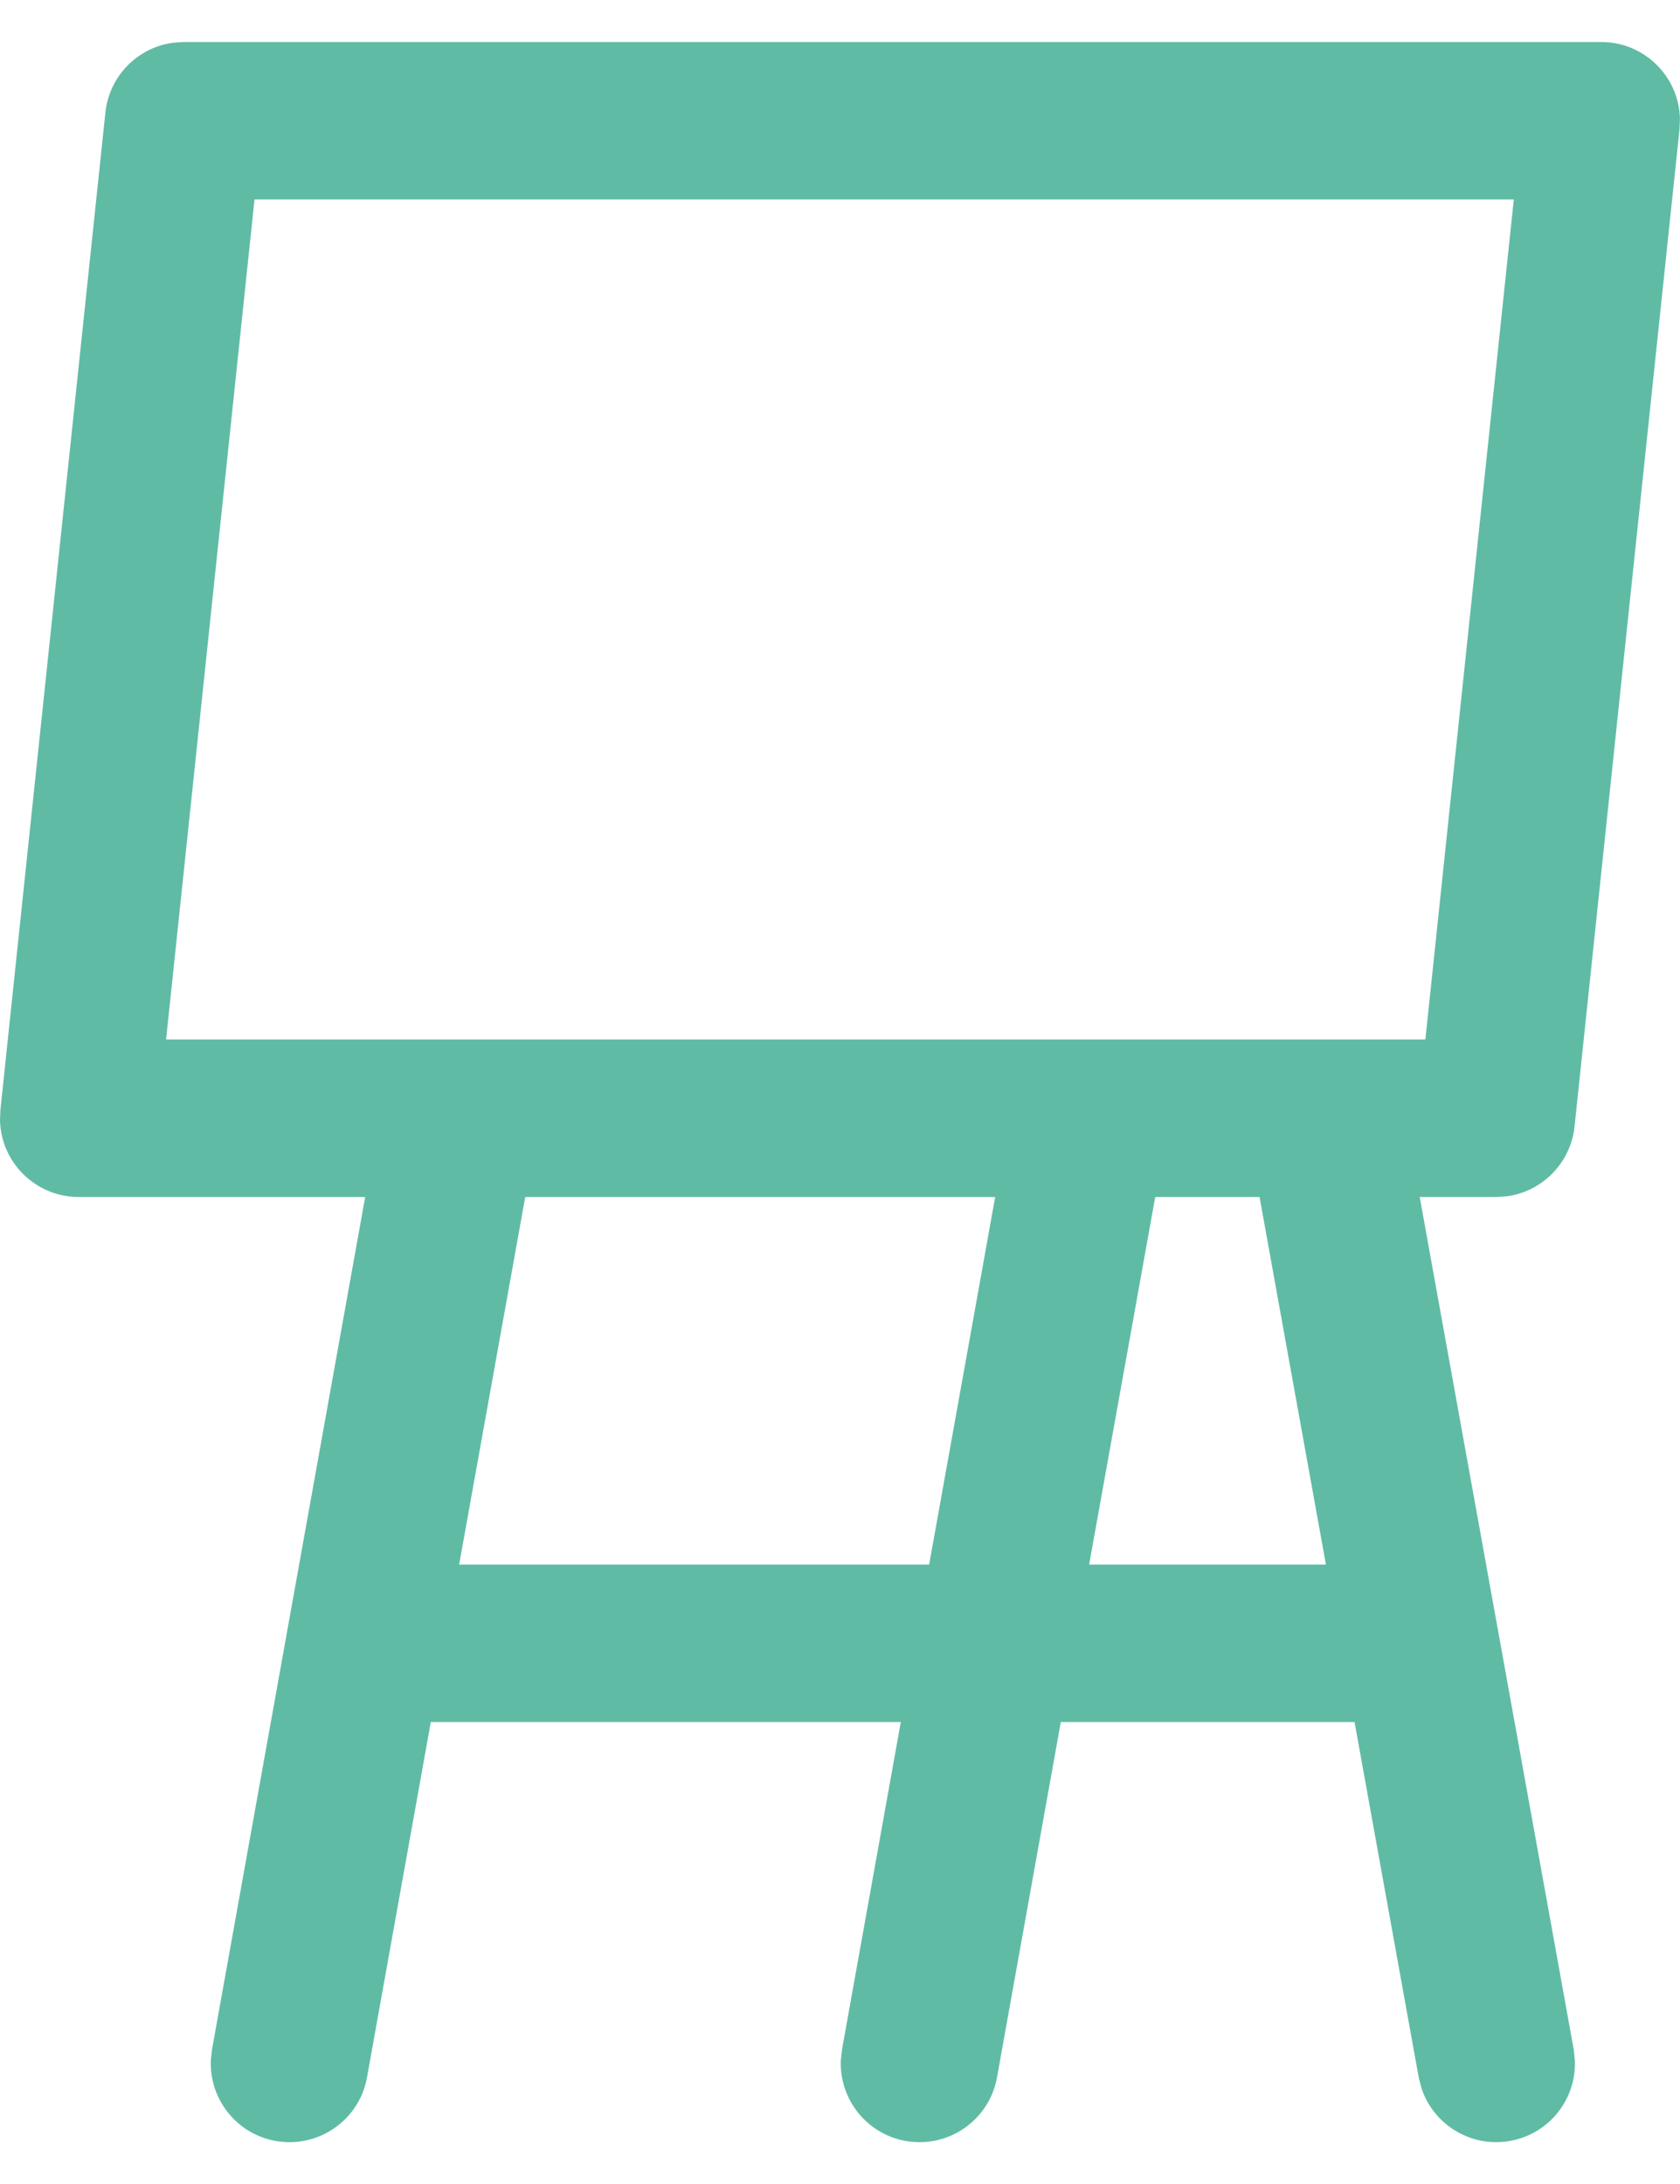 <svg width="30" height="39" viewBox="0 0 30 39" fill="none" xmlns="http://www.w3.org/2000/svg">
<path d="M28.593 0.75C29.364 0.75 29.978 1.366 29.999 2.114L29.992 2.303L28.117 20.116C28.048 20.767 27.543 21.275 26.912 21.362L26.718 21.375H25.352L28.102 36.597L28.123 36.787C28.154 37.479 27.669 38.104 26.968 38.23C26.268 38.357 25.595 37.941 25.381 37.282L25.334 37.096L24.188 30.75H18.943L17.804 37.095C17.667 37.86 16.936 38.368 16.171 38.231C15.471 38.105 14.985 37.48 15.015 36.788L15.036 36.598L16.086 30.75H7.693L6.554 37.095C6.417 37.86 5.686 38.368 4.921 38.231C4.221 38.105 3.735 37.48 3.765 36.788L3.786 36.598L6.521 21.375H1.406C0.635 21.375 0.021 20.759 0 20.011L0.007 19.822L1.882 2.009C1.951 1.358 2.456 0.85 3.088 0.763L3.281 0.75H28.593ZM17.771 21.375H9.379L8.199 27.938H16.592L17.771 21.375ZM22.492 21.375H20.629L19.449 27.938H23.677L22.492 21.375ZM27.032 3.562H4.545L2.966 18.562H25.453L27.032 3.562Z" fill="#60BBA5"/>
</svg>
